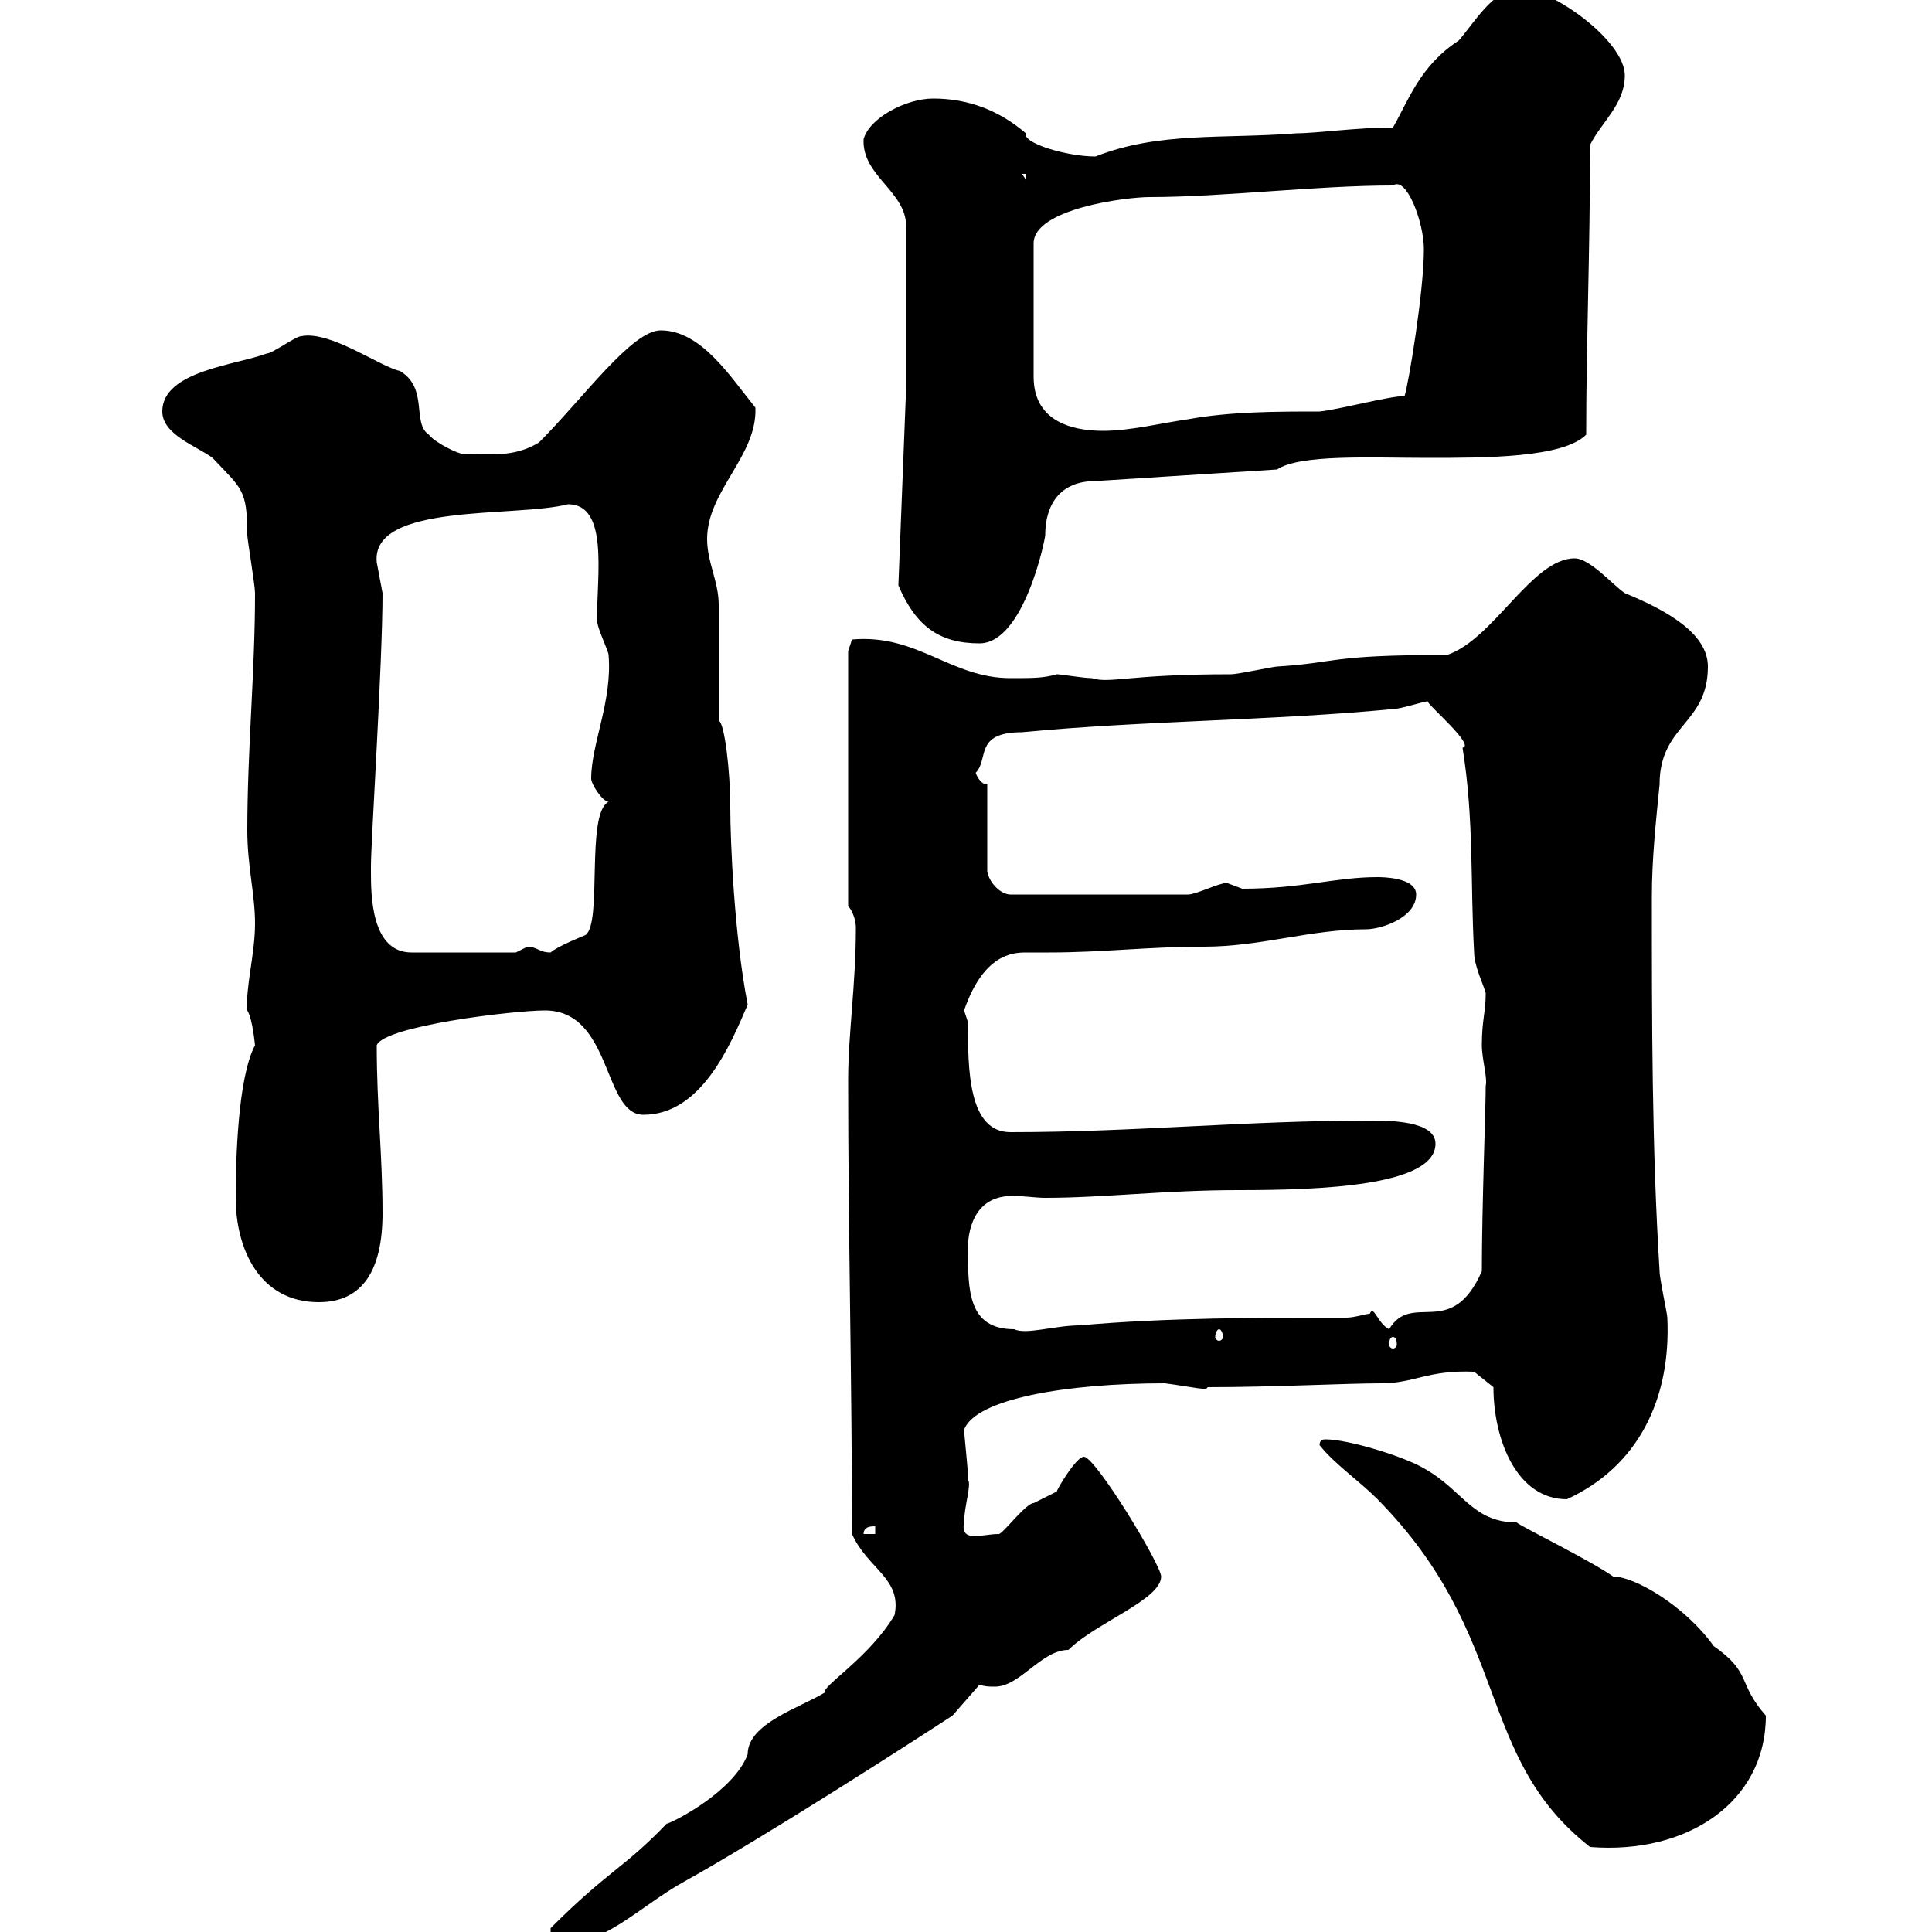 <svg xmlns="http://www.w3.org/2000/svg" xmlns:xlink="http://www.w3.org/1999/xlink" width="300" height="300"><path d="M116.10 272.40C114 278.10 104.70 282.90 103.50 283.20C96.90 290.10 94.50 290.40 85.50 299.40C85.50 299.40 85.50 302.40 85.50 302.40C93.60 302.40 99.60 295.80 106.20 292.20C119.10 285 141 270.90 147.90 266.40L152.10 261.60C153 261.90 153.60 261.90 154.50 261.90C158.40 261.90 161.70 256.20 165.90 256.20C170.10 252 180.30 248.40 180.30 244.80C180.30 243 170.10 226.20 168.30 226.20C167.10 226.20 164.10 231.30 164.10 231.60C164.10 231.60 160.50 233.40 160.50 233.40C159.30 233.40 155.70 238.20 155.10 238.20C153.60 238.20 153 238.50 151.20 238.50C150 238.50 149.40 237.90 149.70 236.40C149.70 234 150.90 230.40 150.30 229.80C150.30 229.80 150.30 229.20 150.30 229.20C150.30 228 149.70 222.60 149.70 222C151.50 217.20 165.60 214.80 180.90 214.80C185.40 215.40 187.50 216 187.50 215.40C197.70 215.40 209.10 214.80 214.50 214.80C219.60 214.80 221.70 212.70 228.90 213L231.90 215.40C231.90 223.50 235.50 232.80 243.30 232.80C254.40 227.70 259.50 217.20 258.90 204.60C258.90 204 257.70 198.60 257.70 197.40C256.50 178.20 256.50 158.70 256.50 139.20C256.50 133.50 257.10 127.80 257.70 121.80C257.70 112.50 265.20 112.50 265.20 103.50C265.20 98.40 258.90 94.80 252.30 92.10C250.50 90.90 246.90 86.70 244.50 86.70C237.90 86.70 231.90 99.30 224.70 101.70C206.10 101.70 207.90 102.90 198.30 103.50C197.70 103.50 192.30 104.70 191.10 104.70C174.90 104.70 172.50 106.20 169.50 105.30C168.30 105.30 164.70 104.70 164.10 104.70C162 105.30 160.50 105.30 156.90 105.30C147.60 105.30 142.50 98.40 132.30 99.30L131.70 101.10L131.70 140.70C132.30 141.30 132.90 142.80 132.90 144C132.90 153 131.70 160.50 131.70 167.70C131.70 191.40 132.30 214.80 132.30 238.20C134.70 243.60 140.10 245.10 138.90 250.80C135 257.40 127.50 261.90 128.10 262.80C124.20 265.20 116.10 267.60 116.10 272.40ZM204.90 224.40C207.30 227.40 210.90 229.80 213.90 232.80C234.90 254.10 228.90 272.70 246.90 286.80C261.90 288 274.20 279.90 274.20 266.40C269.70 261.30 272.10 259.80 266.10 255.60C261.60 249.30 253.80 244.80 250.50 244.80C246.60 242.10 236.10 237 235.50 236.40C228.60 236.40 227.10 231.30 221.10 228C218.10 226.20 209.40 223.50 205.80 223.50C205.20 223.50 204.90 223.80 204.90 224.40ZM135.90 237L135.90 238.20L134.10 238.20C134.10 237 135.30 237 135.90 237ZM216.30 207.60C216.60 207.60 216.90 207.90 216.90 208.80C216.90 209.10 216.60 209.40 216.30 209.40C216 209.40 215.70 209.10 215.70 208.80C215.70 207.90 216 207.60 216.30 207.60ZM189.30 206.40C189.60 206.40 189.90 207 189.90 207.60C189.90 207.90 189.60 208.20 189.30 208.20C189 208.20 188.70 207.90 188.70 207.60C188.70 207 189 206.40 189.30 206.40ZM150.30 193.80C150.30 191.70 150.90 185.70 157.20 185.70C159 185.70 160.80 186 162.30 186C171.30 186 180.90 184.80 192.30 184.80C204.90 184.80 222.90 184.20 222.90 177.60C222.90 174 215.70 174 212.70 174C193.50 174 176.10 175.80 156.90 175.80C150.30 175.80 150.30 165.90 150.30 158.70L149.70 156.90C152.70 148.20 157.20 147.90 159.30 147.90C160.20 147.90 161.70 147.90 162.90 147.90C171.30 147.90 178.20 147 186.90 147C195.90 147 203.40 144.30 212.10 144.30C214.50 144.30 219.90 142.50 219.90 138.90C219.90 136.20 214.50 136.20 213.90 136.20C207.30 136.20 202.20 138 192.90 138C192.90 138 190.50 137.10 190.50 137.10C189.30 137.10 185.70 138.90 184.50 138.90L156.90 138.90C155.40 138.90 153.60 137.10 153.30 135.30L153.30 121.80C152.10 121.80 151.50 120 151.50 120C153.60 117.90 151.20 113.70 158.70 113.70C177.30 111.90 197.70 111.90 216.30 110.10C217.50 110.10 221.10 108.90 221.70 108.90C221.40 109.20 229.20 115.80 227.10 116.10C228.90 127.20 228.30 137.10 228.90 147.90C228.90 150 230.40 153 230.70 154.20C230.70 157.20 230.10 158.40 230.10 162.30C230.10 164.40 231 167.40 230.70 168.60C230.70 172.20 230.10 187.50 230.10 197.40C225.30 208.20 219.30 200.40 215.70 206.40C213.90 205.50 213.30 202.50 212.70 204C212.10 204 210.30 204.60 209.10 204.60C195.90 204.60 180.90 204.60 167.70 205.80C163.80 205.80 159.30 207.30 157.50 206.40C150.30 206.40 150.30 200.40 150.30 193.80ZM36.60 186C36.60 193.80 40.20 202.20 49.50 202.20C56.40 202.20 59.40 197.10 59.40 188.40C59.40 179.40 58.50 171.90 58.50 162.30C59.70 159.30 79.80 156.90 84.60 156.90C95.10 156.90 93.60 173.10 99.90 173.10C108.90 173.10 113.40 162.30 116.10 156C114 145.20 113.40 130.50 113.40 125.40C113.40 119.70 112.50 112.20 111.60 111.90C111.60 108.90 111.60 96.30 111.60 93.90C111.60 90.30 109.80 87.30 109.80 83.70C109.80 76.20 117.60 70.80 117.30 63.30C113.40 58.50 108.90 51.30 102.60 51.30C98.10 51.30 90.60 61.80 83.70 68.70C79.80 71.10 75.90 70.50 72 70.50C71.10 70.50 67.50 68.70 66.60 67.50C63.90 65.70 66.60 60.30 62.10 57.60C59.10 57 51.30 51.30 46.80 52.20C45.90 52.20 42.30 54.90 41.40 54.90C36.60 56.70 25.20 57.60 25.20 63.90C25.20 67.50 30.60 69.30 33 71.10C37.50 75.90 38.40 75.90 38.40 83.10C38.40 83.70 39.60 90.90 39.60 92.10C39.60 104.40 38.40 116.40 38.40 129C38.40 134.40 39.60 138.90 39.60 143.40C39.60 148.20 38.10 153.30 38.40 156.90C39.30 158.40 39.60 162.60 39.60 162.30C36.90 167.40 36.60 180.30 36.60 186ZM57.60 135.30C57.60 135.30 57.60 134.40 57.60 134.40C57.60 130.80 59.40 102.90 59.40 92.10C59.40 92.10 58.50 87.30 58.50 87.30C57.60 78 80.10 80.40 88.20 78.30C94.50 78.30 92.70 89.10 92.70 96.30C92.70 97.50 94.50 101.10 94.50 101.70C95.10 108.90 91.80 115.50 91.80 120.90C91.80 121.80 93.60 124.50 94.50 124.50C90.90 126.30 93.60 143.40 90.90 145.20C90.90 145.20 86.40 147 85.50 147.90C83.70 147.90 83.40 147 81.90 147C81.90 147 80.10 147.90 80.10 147.90L63.90 147.90C57.60 147.90 57.60 138.90 57.60 135.30ZM139.50 90.90C142.20 97.20 145.80 99.90 152.10 99.90C159 99.90 162.30 83.70 162.30 83.10C162.30 78.60 164.40 74.70 170.10 74.70L198.30 72.90C201.90 70.50 213 71.10 221.70 71.10C230.70 71.10 242.70 71.10 246.30 67.50C246.30 53.10 246.90 39.60 246.90 22.50C248.70 18.90 252.30 16.20 252.30 11.70C252.30 6.30 240.90-1.80 236.10-1.80C231.90-1.80 228.90 3.60 226.50 6.30C220.50 10.20 218.70 15.60 216.30 19.80C210.60 19.80 204.30 20.70 201.30 20.70C189.90 21.60 180 20.40 170.10 24.30C165.60 24.30 158.70 22.20 159.30 20.70C155.10 17.10 150.30 15.30 144.90 15.30C140.70 15.30 135 18.30 134.10 21.60C133.80 27.30 140.70 29.70 140.70 35.10L140.70 60.30ZM216.30 28.80C218.40 27.30 221.10 34.50 221.10 38.70C221.10 45.30 218.70 59.70 218.10 61.50C215.70 61.50 207.90 63.60 204.90 63.90C198.30 63.90 191.10 63.90 184.50 65.10C180.30 65.70 175.50 66.90 171.30 66.90C165.90 66.90 160.50 65.10 160.50 58.50L160.50 37.80C160.50 32.40 174.90 30.60 178.50 30.60C189.90 30.60 204.30 28.80 216.30 28.80ZM158.70 27L159.30 27L159.30 27.90Z"/></svg>